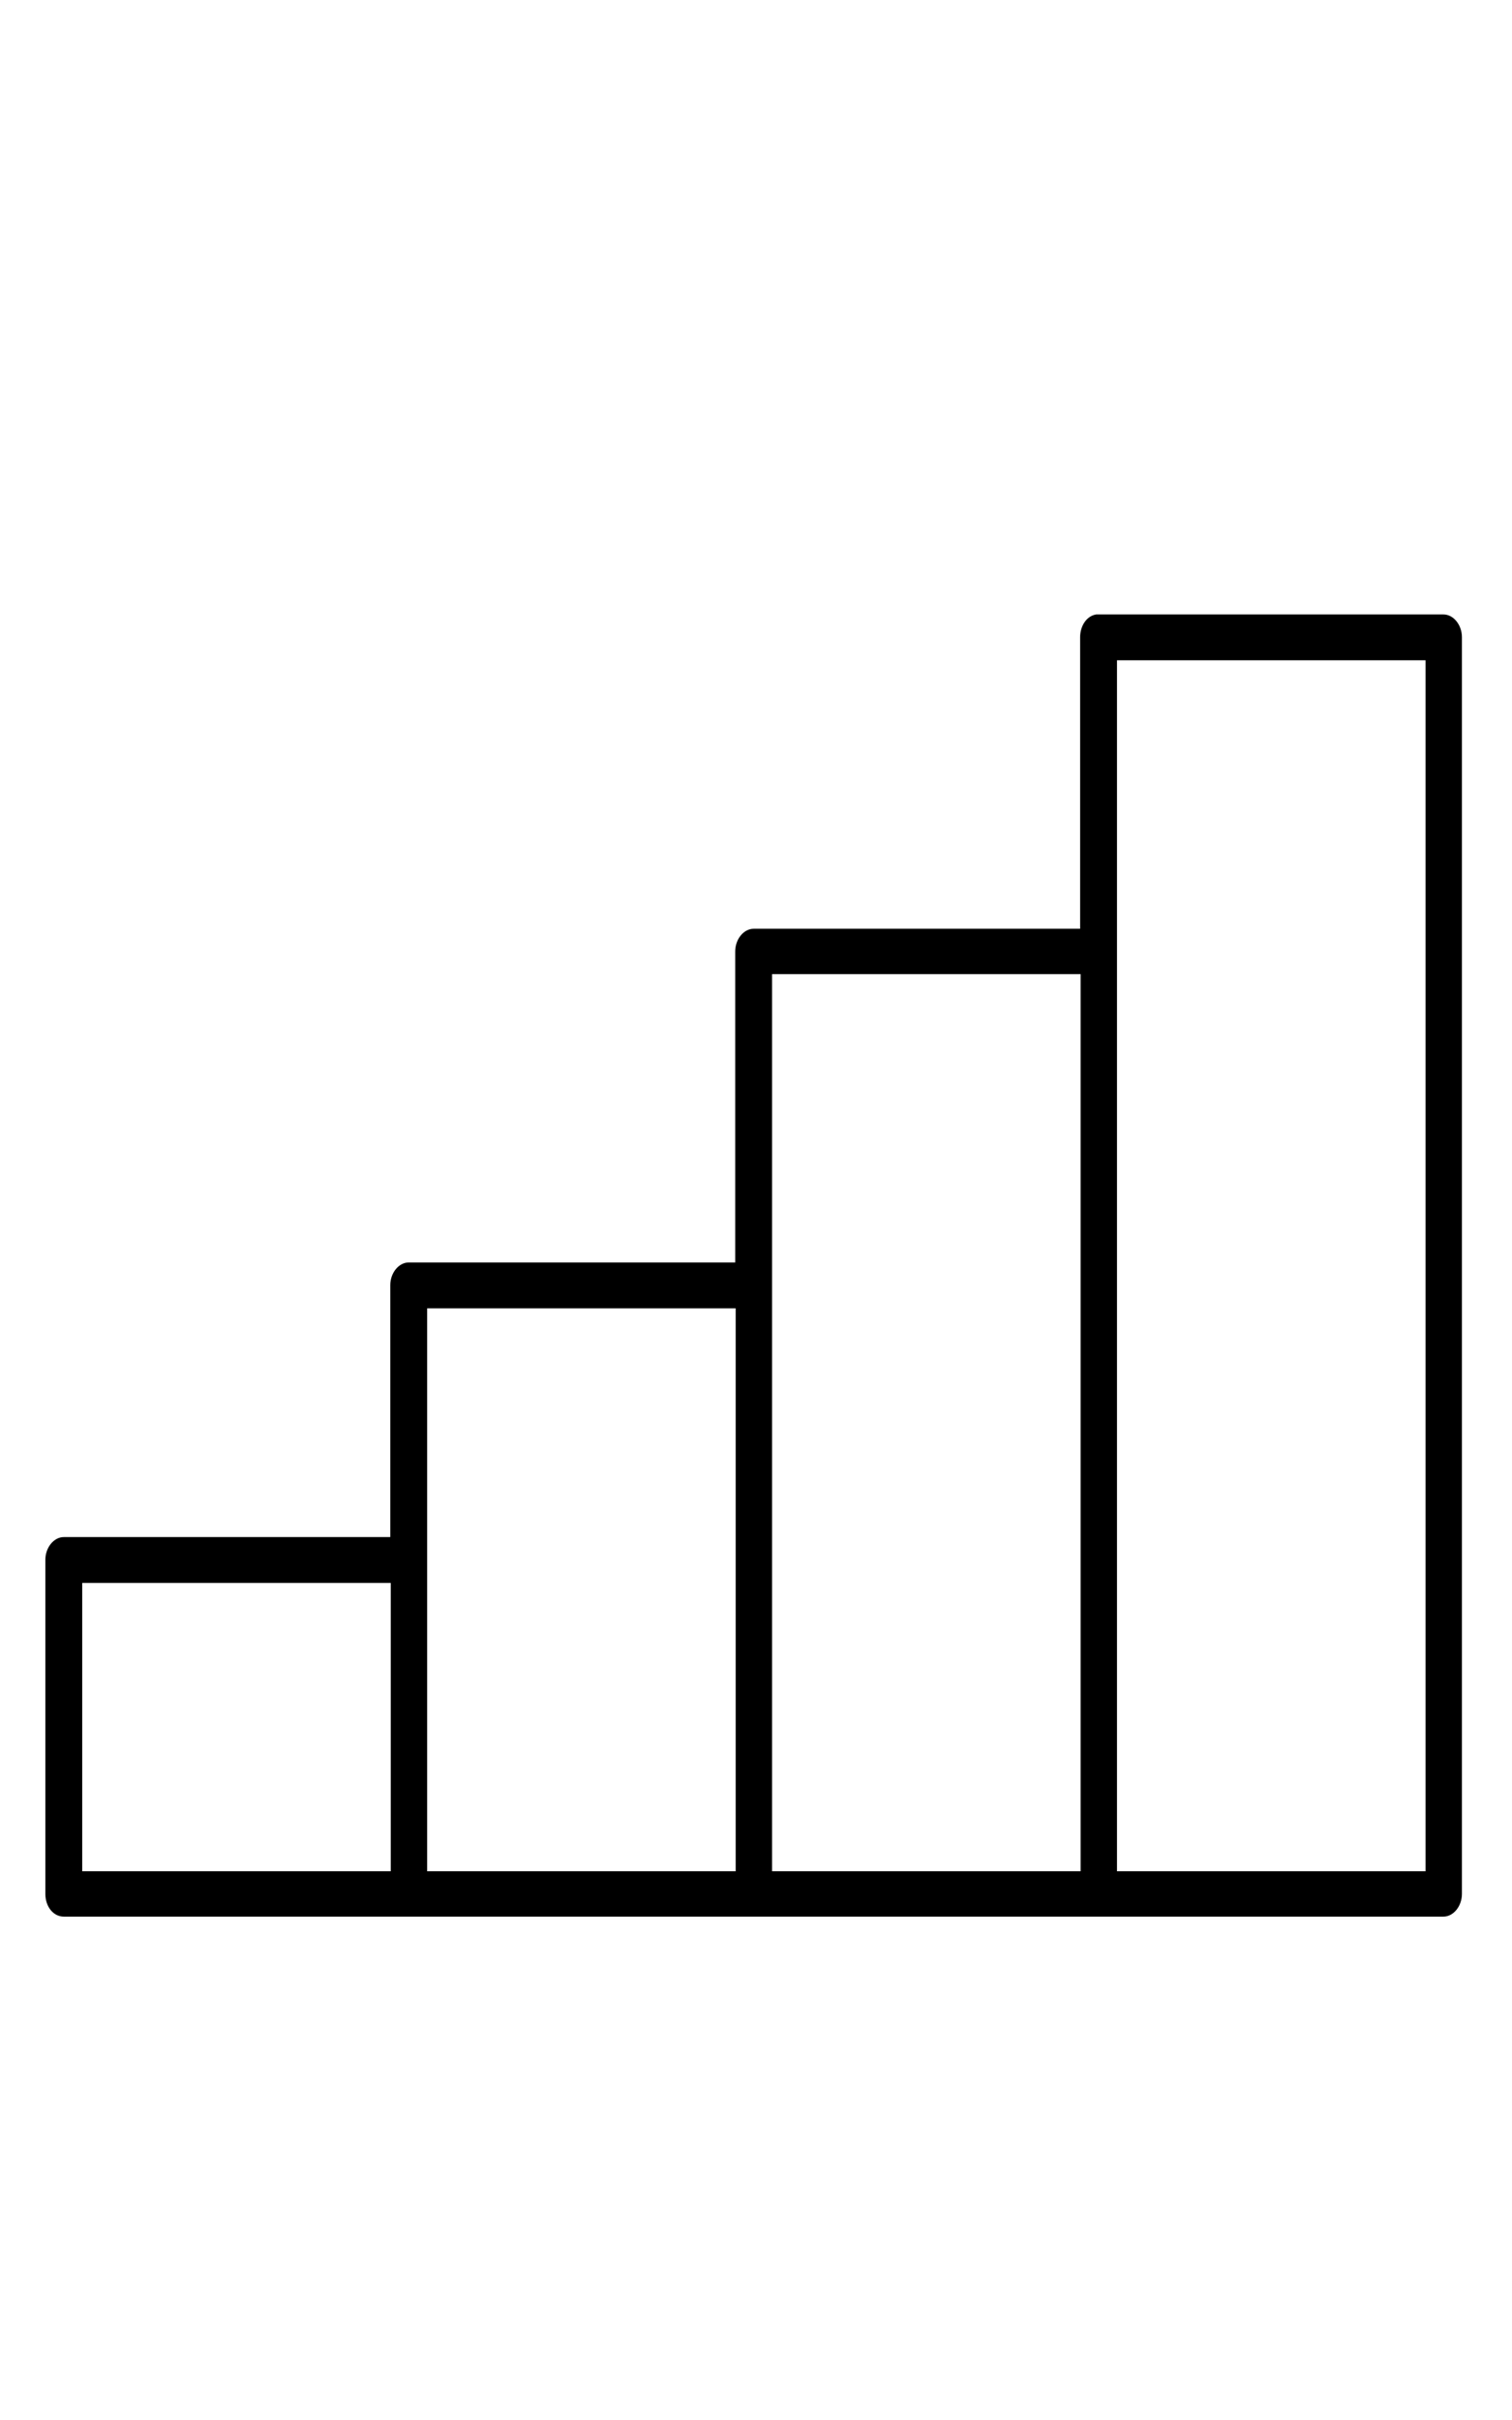 <?xml version="1.0" encoding="utf-8"?>
<!-- Generator: Adobe Illustrator 27.6.1, SVG Export Plug-In . SVG Version: 6.00 Build 0)  -->
<svg version="1.1" id="Layer_1" xmlns="http://www.w3.org/2000/svg" xmlns:xlink="http://www.w3.org/1999/xlink" x="0px" y="0px"
	 viewBox="0 0 320 512" style="enable-background:new 0 0 320 512;" xml:space="preserve">
<path d="M305.5,130h-73h-0.5H232c-2,0.3-3.4,2.4-3.4,4.8v61.7h-69.1c-2.1,0-3.9,2.2-3.9,4.8v65.8H86.5c-2.1,0-3.9,2.2-3.9,4.8v53.3
	H13.5c-2.1,0-3.9,2.2-3.9,4.8v70.7c0,2.7,1.7,4.8,3.9,4.8h292c2.1,0,3.9-2.2,3.9-4.8V134.8C309.4,132.2,307.6,130,305.5,130z
	 M82.7,334.9v61H17.4v-61H82.7z M155.7,276.8v119.1H90.4V276.8H155.7z M228.7,206.1v189.8h-65.3V206.1H228.7z M236.4,395.9V139.7
	h65.3v256.2L236.4,395.9L236.4,395.9z"/>
</svg>
